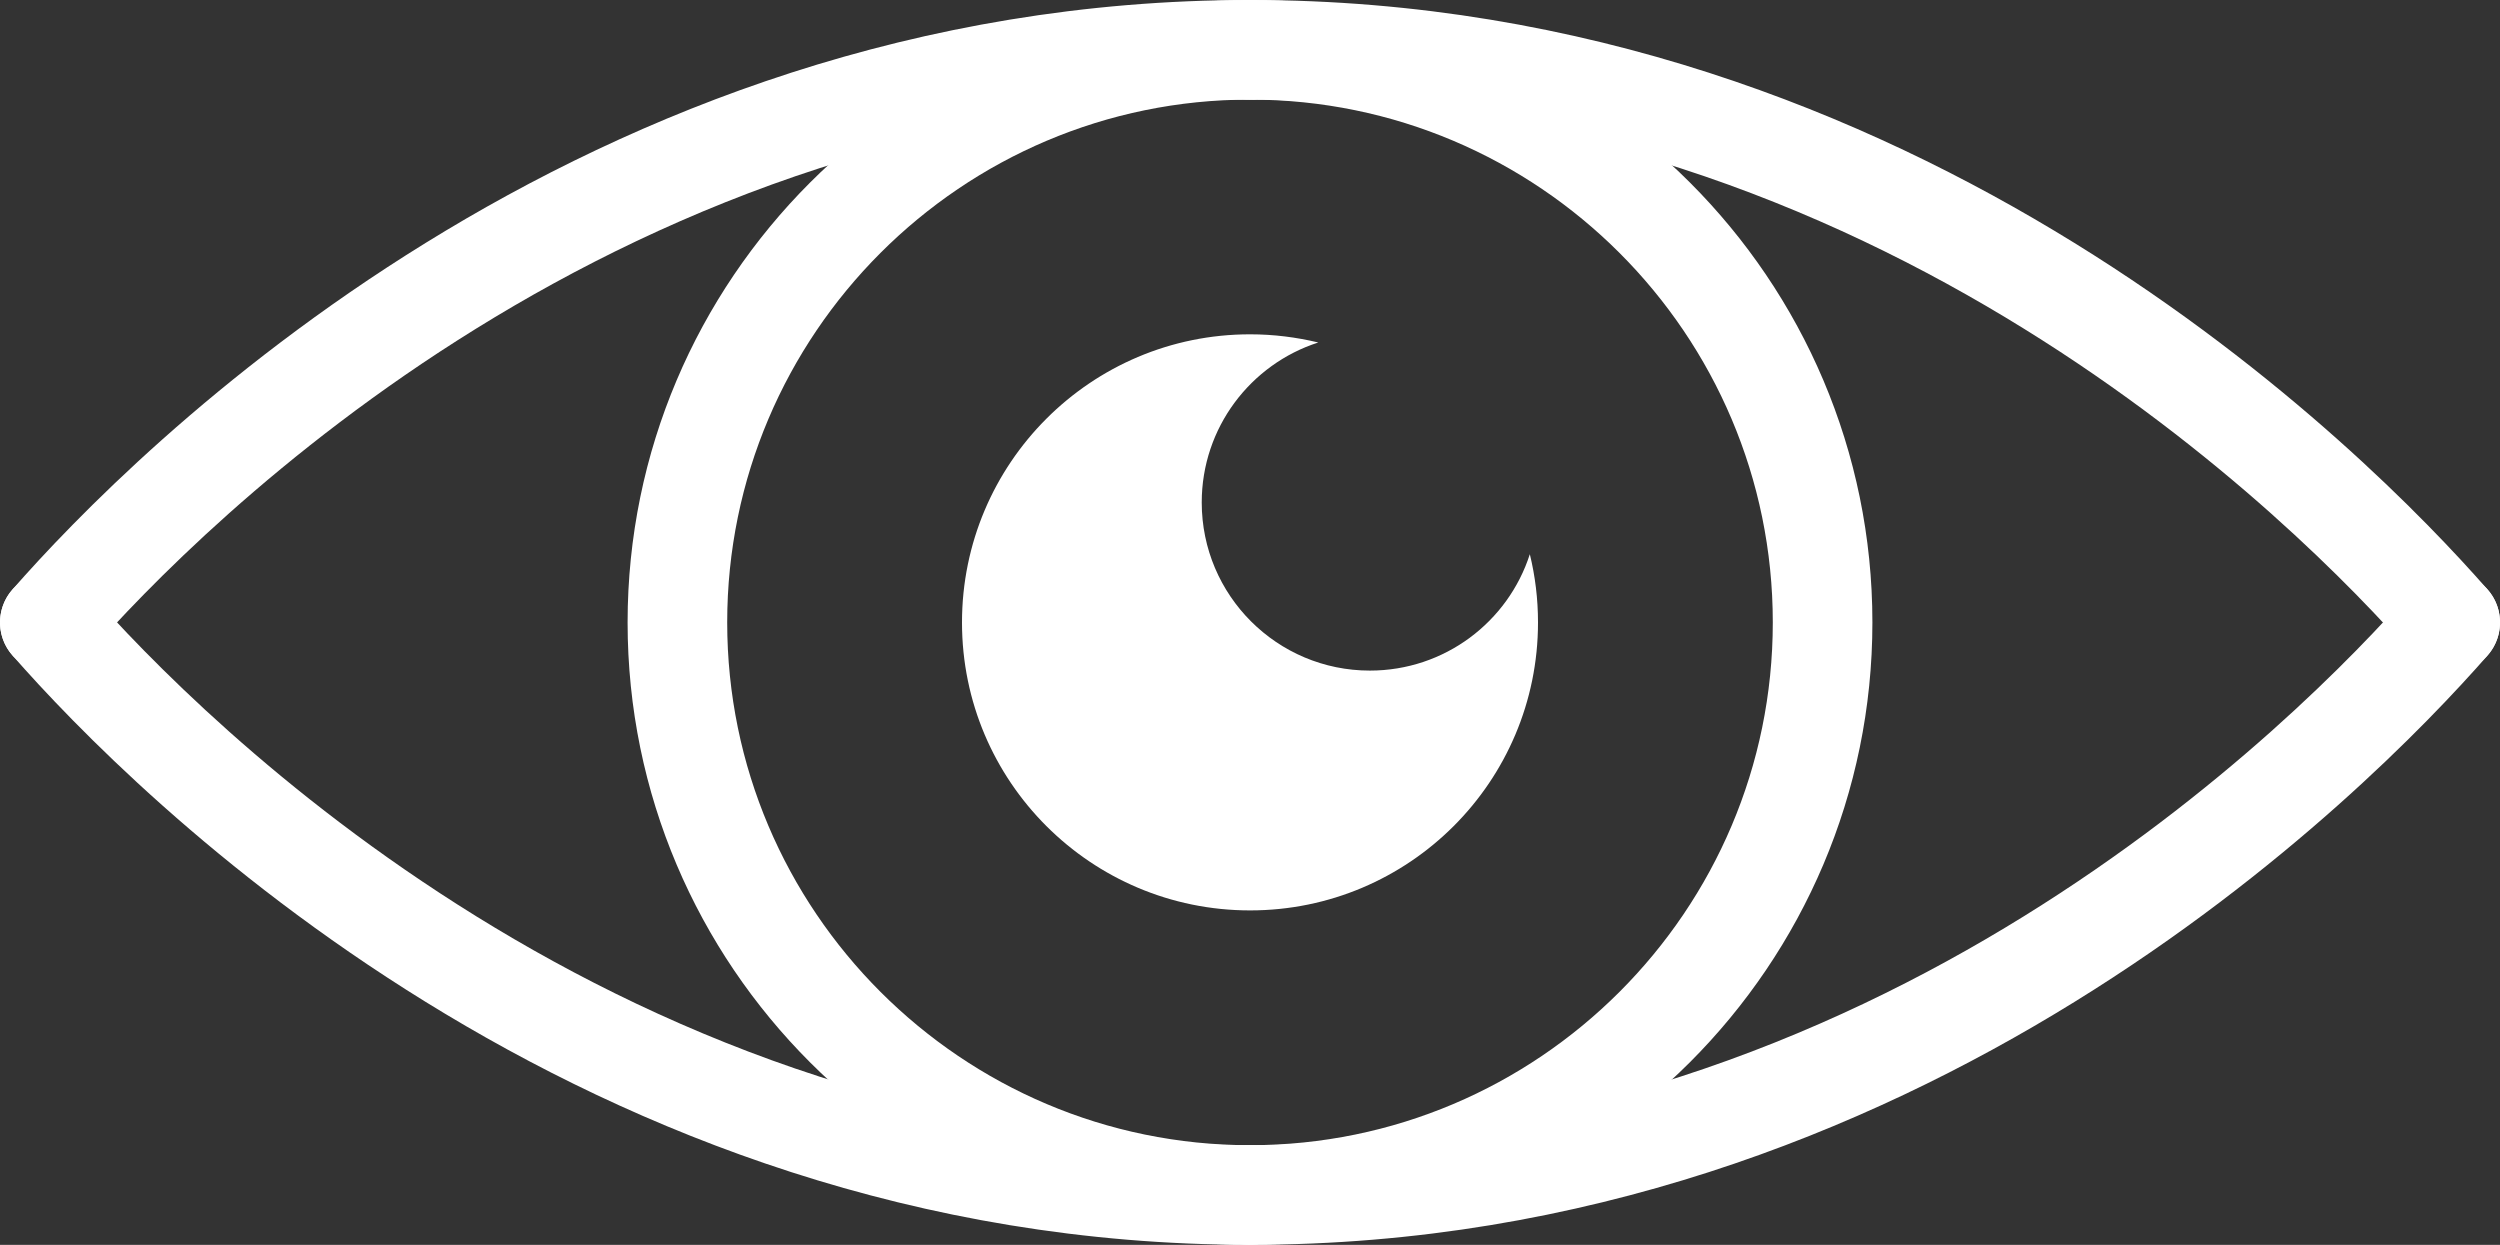 <svg xmlns="http://www.w3.org/2000/svg" id="Camada_2" data-name="Camada 2" viewBox="0 0 293.66 146.23"><rect x="0" y="0" width="293.66" height="146.23" fill="#333333" stroke="none"/><defs><style> .cls-1 { fill: #fff; } </style></defs><g id="Camada_1-2" data-name="Camada 1"><g><path class="cls-1" d="M5.85,78.97c-1.37,0-2.74-.48-3.85-1.45-2.43-2.13-2.68-5.83-.55-8.26C15.68,53.01,68.21,0,146.83,0c3.23,0,5.85,2.62,5.85,5.85s-2.62,5.85-5.85,5.85C73.14,11.71,23.66,61.66,10.25,76.97c-1.16,1.32-2.78,2-4.4,2"></path><path class="cls-1" d="M287.81,78.97c-1.63,0-3.25-.67-4.41-2-13.41-15.31-62.88-65.26-136.57-65.26-3.23,0-5.85-2.62-5.85-5.85S143.6,0,146.83,0C225.45,0,277.98,53.01,292.21,69.26c2.13,2.43,1.88,6.13-.55,8.26-1.11,.97-2.49,1.45-3.85,1.45"></path><path class="cls-1" d="M146.83,146.22C68.21,146.22,15.68,93.21,1.45,76.97c-2.13-2.43-1.88-6.13,.55-8.26,2.43-2.13,6.13-1.88,8.26,.55,13.41,15.31,62.88,65.26,136.58,65.26,3.23,0,5.85,2.62,5.85,5.85s-2.62,5.85-5.85,5.85"></path><path class="cls-1" d="M146.83,146.22c-3.23,0-5.85-2.62-5.85-5.85s2.62-5.85,5.85-5.85c73.69,0,123.17-49.95,136.58-65.26,2.13-2.43,5.83-2.68,8.26-.55,2.43,2.13,2.68,5.83,.55,8.26-14.23,16.25-66.76,69.25-145.38,69.25"></path><path class="cls-1" d="M146.83,146.23c-40.32,0-73.11-32.8-73.11-73.11S106.51,0,146.83,0s73.11,32.8,73.11,73.11-32.8,73.11-73.11,73.11m0-134.52c-33.86,0-61.41,27.55-61.41,61.41s27.55,61.41,61.41,61.41,61.41-27.55,61.41-61.41-27.55-61.41-61.41-61.41"></path><path class="cls-1" d="M180.66,73.12c0,18.68-15.14,33.82-33.82,33.82s-33.84-15.14-33.84-33.82,15.14-33.85,33.84-33.85c2.75,0,5.44,.34,8.01,.96-7.94,2.55-13.69,10-13.69,18.79,0,10.92,8.86,19.75,19.75,19.75,8.79,0,16.24-5.73,18.79-13.67,.63,2.57,.96,5.26,.96,8.01"></path></g></g></svg>